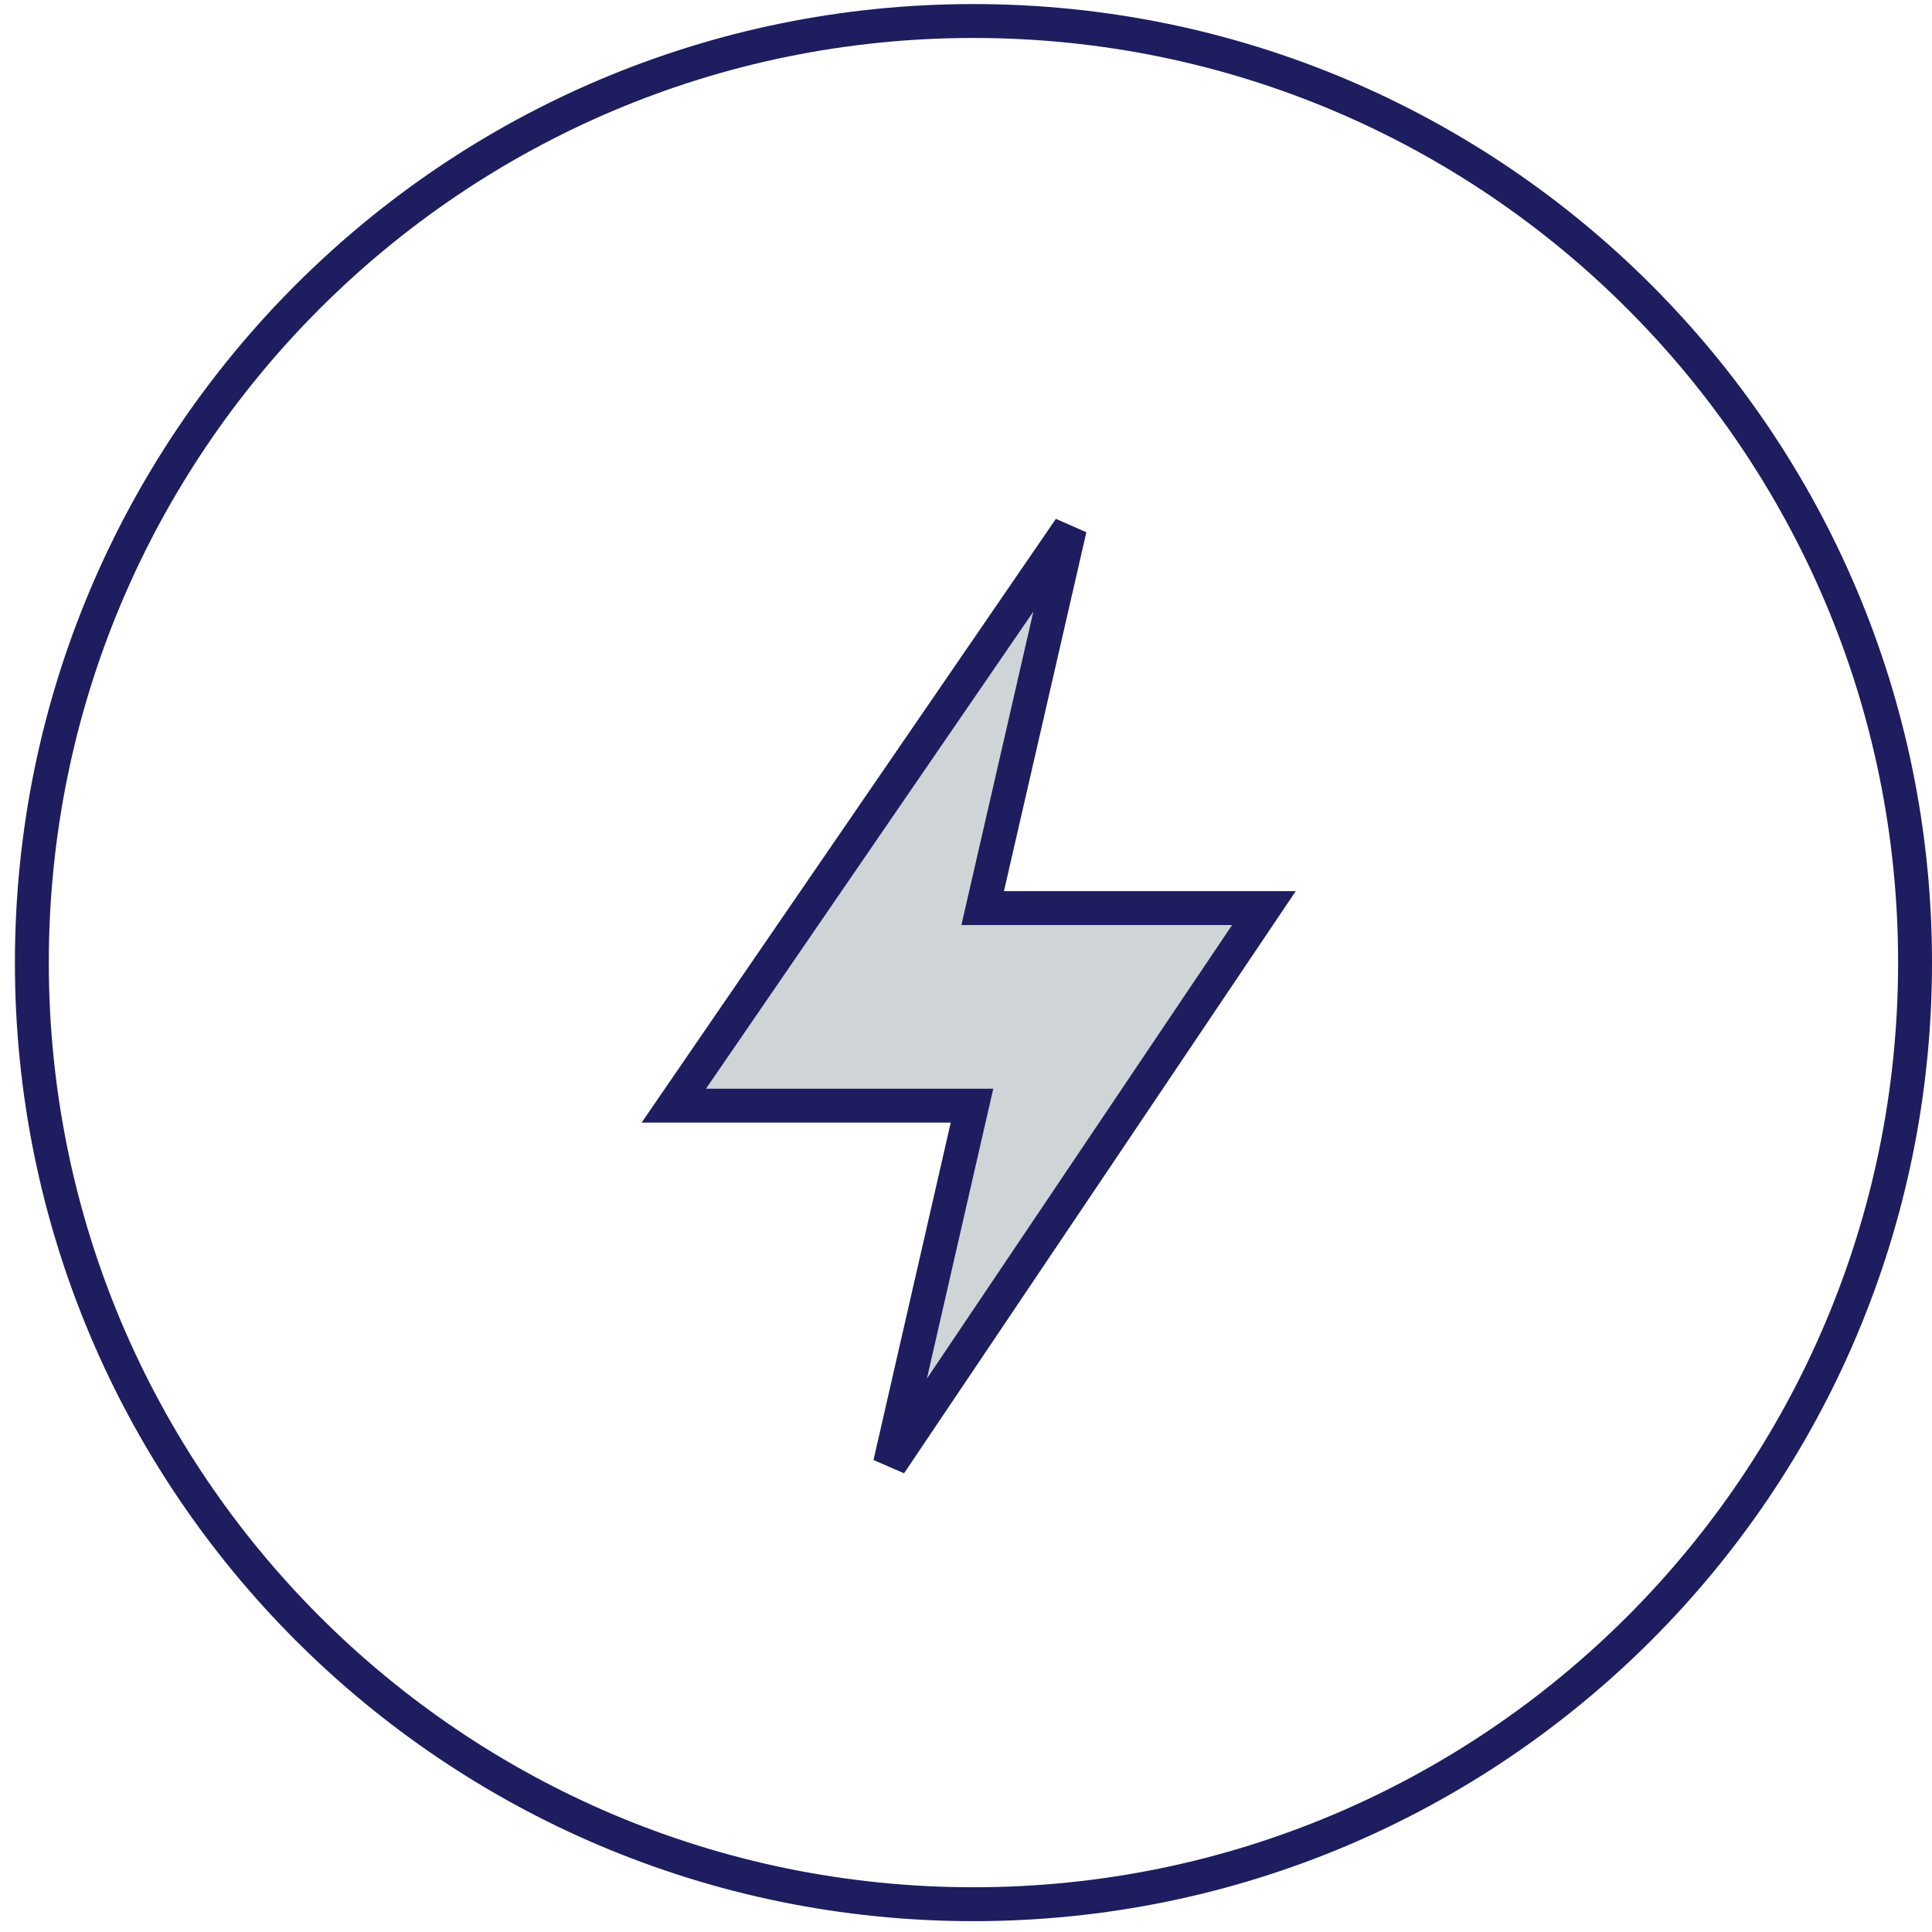 <?xml version="1.0" encoding="UTF-8"?> <svg xmlns="http://www.w3.org/2000/svg" width="57" height="57" viewBox="0 0 57 57" fill="none"><g clip-path="url(#clip0_10_605)"><path d="M28.72 56.18C44.062 56.18 56.5 43.743 56.5 28.4C56.5 13.058 44.062 0.62 28.72 0.62C13.377 0.62 0.94 13.058 0.94 28.4C0.94 43.743 13.377 56.18 28.72 56.18Z" stroke="#1D1D60" stroke-miterlimit="10"></path><path d="M29.133 26.178L28.992 26.791H37.29L26.258 43.187L28.537 33.232L28.677 32.621H19.879L31.564 15.591L29.133 26.178Z" fill="#CFD5D7" stroke="#1D1D60"></path></g><defs><clipPath id="clip0_10_605"><rect width="56.56" height="56.56" fill="white" transform="translate(0.44 0.12)"></rect></clipPath></defs></svg> 